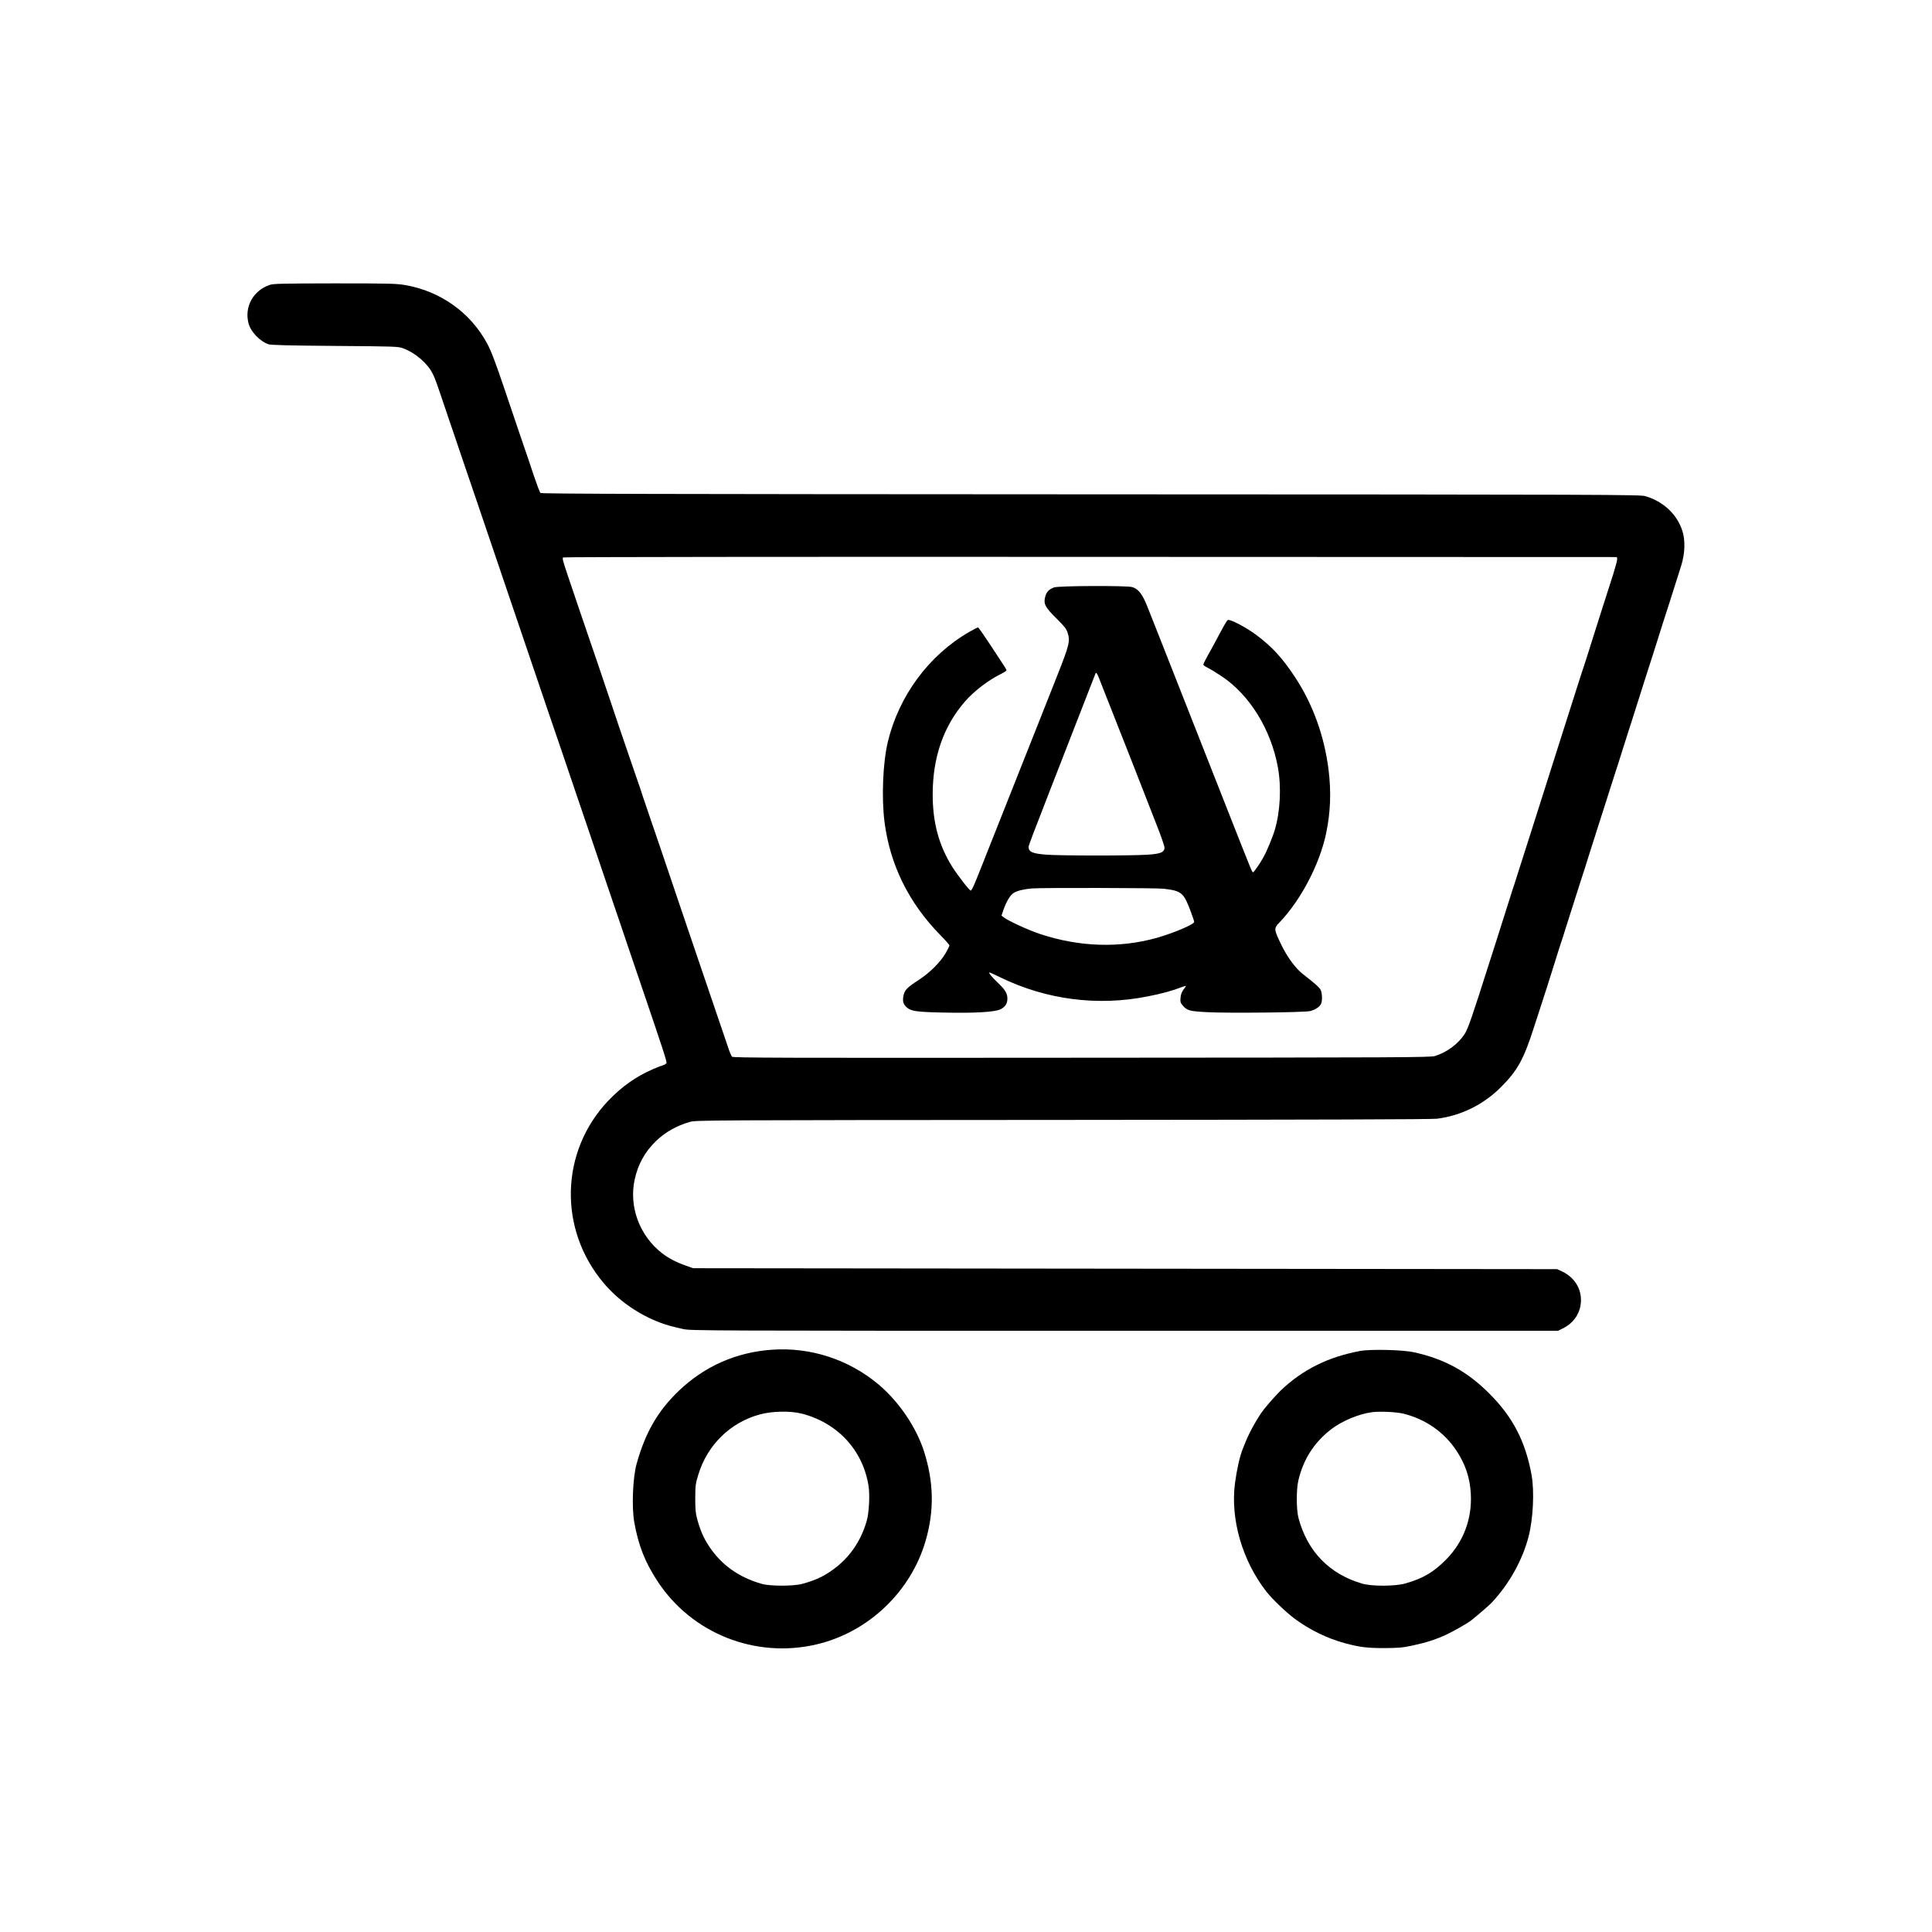 <?xml version="1.0" encoding="UTF-8" standalone="no"?> <svg xmlns="http://www.w3.org/2000/svg" version="1.0" width="2100pt" height="2100pt" viewBox="0 0 2100 2100" preserveAspectRatio="xMidYMid meet"><g transform="translate(0,2100) scale(0.1,-0.1)" fill="#000000" stroke="none"><path d="M2930 17903 c-178 -62 -275 -237 -229 -416 23 -91 123 -197 217 -229 27 -9 216 -14 722 -18 661 -5 687 -6 742 -26 131 -48 266 -164 321 -276 28 -56 36 -79 147 -408 38 -113 121 -358 185 -545 64 -187 133 -392 155 -455 21 -63 104 -308 185 -545 80 -236 166 -488 190 -560 51 -151 257 -759 404 -1190 57 -165 120 -352 142 -415 21 -63 84 -248 139 -410 55 -162 132 -387 170 -500 38 -113 135 -398 215 -635 81 -236 164 -482 185 -545 22 -63 90 -266 153 -450 235 -691 277 -819 271 -834 -3 -9 -20 -20 -37 -25 -18 -5 -65 -23 -105 -40 -189 -82 -342 -190 -492 -347 -522 -551 -542 -1397 -47 -1982 161 -190 381 -343 622 -432 68 -25 124 -40 245 -67 82 -17 252 -18 4795 -18 l4710 0 55 27 c100 49 171 140 189 245 28 156 -50 302 -198 372 l-56 26 -4695 5 -4695 5 -80 28 c-104 37 -187 80 -256 133 -247 190 -365 507 -300 805 37 166 111 299 229 414 102 99 226 169 372 211 63 18 185 19 4050 21 2783 2 4010 6 4069 13 265 34 507 154 696 344 180 180 247 301 359 651 43 132 84 258 91 280 16 46 72 224 140 440 25 83 53 168 60 190 8 22 32 96 53 165 22 69 66 206 97 305 31 99 65 205 75 235 11 30 44 136 75 235 31 99 87 275 124 390 38 116 89 278 115 360 26 83 54 168 61 190 8 22 39 121 70 220 31 99 63 198 70 220 8 22 41 128 75 235 112 354 138 433 193 605 30 94 76 238 101 320 26 83 58 182 71 220 19 58 73 229 130 410 41 133 45 275 10 380 -59 178 -207 315 -400 372 -57 17 -350 18 -6030 20 -4768 2 -5972 5 -5981 15 -7 7 -37 87 -68 178 -30 91 -100 298 -156 460 -55 162 -132 388 -170 502 -94 278 -142 406 -186 486 -180 334 -506 567 -887 633 -100 17 -165 19 -771 19 -574 -1 -667 -3 -706 -17z m14648 -2979 c2 -11 -18 -85 -43 -165 -25 -79 -59 -184 -75 -234 -15 -49 -53 -166 -83 -260 -30 -93 -69 -217 -87 -275 -18 -58 -49 -157 -70 -220 -21 -63 -53 -160 -70 -215 -31 -99 -132 -416 -215 -675 -24 -74 -69 -216 -100 -315 -31 -99 -76 -241 -100 -315 -24 -74 -71 -223 -105 -330 -96 -301 -160 -501 -174 -545 -8 -22 -23 -69 -34 -105 -61 -194 -137 -434 -157 -495 -13 -38 -51 -158 -85 -265 -178 -561 -223 -691 -259 -748 -71 -109 -192 -199 -322 -240 -50 -16 -329 -17 -3841 -19 -3316 -3 -3788 -1 -3801 11 -8 9 -26 50 -40 93 -27 80 -66 196 -297 873 -72 212 -176 518 -231 680 -214 635 -241 712 -314 925 -42 121 -80 234 -85 250 -4 17 -49 149 -100 295 -137 398 -230 671 -240 705 -5 17 -68 203 -140 415 -72 212 -164 482 -205 600 -40 118 -101 298 -135 399 -50 148 -60 185 -49 192 8 5 2527 8 5734 6 l5720 -2 3 -21z"></path><path d="M11457 14615 c-54 -19 -83 -49 -96 -101 -20 -78 -2 -114 120 -234 90 -89 109 -113 124 -159 29 -88 16 -138 -110 -456 -37 -93 -118 -298 -180 -455 -297 -747 -414 -1043 -500 -1260 -51 -129 -118 -298 -149 -376 -75 -191 -103 -254 -115 -254 -14 0 -140 163 -201 259 -146 234 -213 483 -212 791 1 401 118 737 351 1005 98 113 255 233 396 302 30 15 55 32 55 37 0 5 -11 26 -24 45 -13 20 -81 123 -150 229 -69 105 -130 192 -135 192 -6 0 -49 -22 -96 -49 -439 -253 -765 -695 -885 -1196 -54 -228 -69 -605 -36 -867 59 -466 263 -880 603 -1228 57 -57 103 -110 103 -117 0 -7 -19 -45 -42 -85 -60 -100 -172 -212 -294 -291 -122 -79 -150 -107 -163 -166 -13 -63 -4 -96 34 -130 49 -43 109 -51 395 -57 342 -8 561 5 624 35 52 26 76 62 76 116 0 58 -23 95 -104 173 -70 67 -106 112 -90 112 4 0 57 -24 118 -54 500 -243 1058 -315 1603 -206 149 29 263 60 361 98 28 11 52 18 52 14 0 -3 -12 -21 -27 -40 -18 -25 -28 -51 -31 -87 -4 -44 -1 -55 23 -83 48 -57 73 -64 270 -74 228 -12 1053 -3 1115 12 54 13 105 46 119 78 16 34 13 118 -4 152 -15 28 -56 65 -194 173 -82 64 -170 185 -238 326 -77 162 -78 170 -16 234 232 242 436 631 507 967 48 226 57 451 27 692 -46 370 -172 717 -368 1013 -136 205 -244 323 -413 450 -114 86 -296 181 -315 165 -14 -11 -41 -59 -140 -245 -27 -49 -65 -121 -87 -158 -21 -38 -38 -74 -38 -81 0 -7 21 -22 48 -35 26 -12 92 -53 147 -89 306 -202 540 -579 615 -992 39 -213 26 -477 -32 -675 -23 -80 -86 -233 -125 -303 -38 -68 -102 -162 -112 -162 -12 0 5 -42 -276 670 -166 421 -438 1112 -510 1295 -35 88 -120 304 -189 480 -70 176 -148 374 -174 440 -54 137 -99 195 -167 214 -63 17 -799 14 -848 -4z m508 -1035 c20 -52 79 -201 130 -330 137 -346 286 -725 484 -1234 46 -117 81 -220 79 -234 -6 -47 -43 -62 -179 -72 -165 -12 -951 -12 -1107 0 -151 12 -192 30 -192 86 0 12 64 181 233 614 25 63 109 279 187 480 199 510 301 773 307 788 9 21 20 3 58 -98z m685 -2240 c195 -24 216 -42 294 -251 20 -52 36 -101 36 -110 0 -27 -226 -122 -410 -174 -402 -112 -838 -98 -1259 41 -129 42 -347 142 -401 183 l-24 19 18 54 c36 102 75 167 114 192 35 23 111 42 197 49 108 9 1359 6 1435 -3z"></path><path d="M8390 6329 c-387 -27 -732 -179 -1012 -447 -227 -217 -363 -452 -458 -792 -42 -149 -55 -472 -26 -635 46 -256 116 -433 254 -644 371 -566 1062 -841 1727 -685 563 132 1026 572 1187 1129 94 326 88 634 -18 968 -84 263 -273 542 -494 728 -324 272 -740 408 -1160 378z m323 -694 c391 -100 667 -398 728 -788 15 -96 5 -292 -20 -378 -77 -269 -243 -475 -488 -606 -52 -28 -128 -56 -213 -79 -95 -26 -350 -26 -440 0 -249 71 -440 207 -571 406 -61 91 -98 177 -131 299 -17 62 -21 104 -21 226 1 139 3 158 33 255 98 324 348 569 670 656 132 36 329 40 453 9z"></path><path d="M14780 6315 c-348 -66 -622 -203 -859 -429 -43 -42 -127 -135 -182 -204 -61 -76 -154 -241 -199 -352 -12 -30 -26 -64 -30 -75 -33 -78 -66 -226 -86 -375 -52 -396 81 -850 345 -1185 62 -78 207 -217 297 -285 164 -123 360 -219 553 -271 160 -43 241 -53 426 -53 155 1 197 4 305 27 149 32 253 65 366 117 77 35 236 126 274 156 85 68 202 169 230 200 188 204 326 453 393 704 52 195 67 499 34 681 -67 363 -203 626 -457 880 -241 242 -488 377 -819 450 -125 28 -474 36 -591 14z m475 -681 c243 -61 443 -201 577 -404 97 -147 145 -292 155 -464 15 -274 -78 -523 -267 -716 -138 -140 -251 -206 -446 -262 -111 -31 -364 -32 -469 -1 -356 104 -595 351 -691 713 -24 92 -25 309 -1 410 54 229 173 414 357 555 120 92 306 169 450 186 88 10 262 1 335 -17z"></path></g></svg> 
